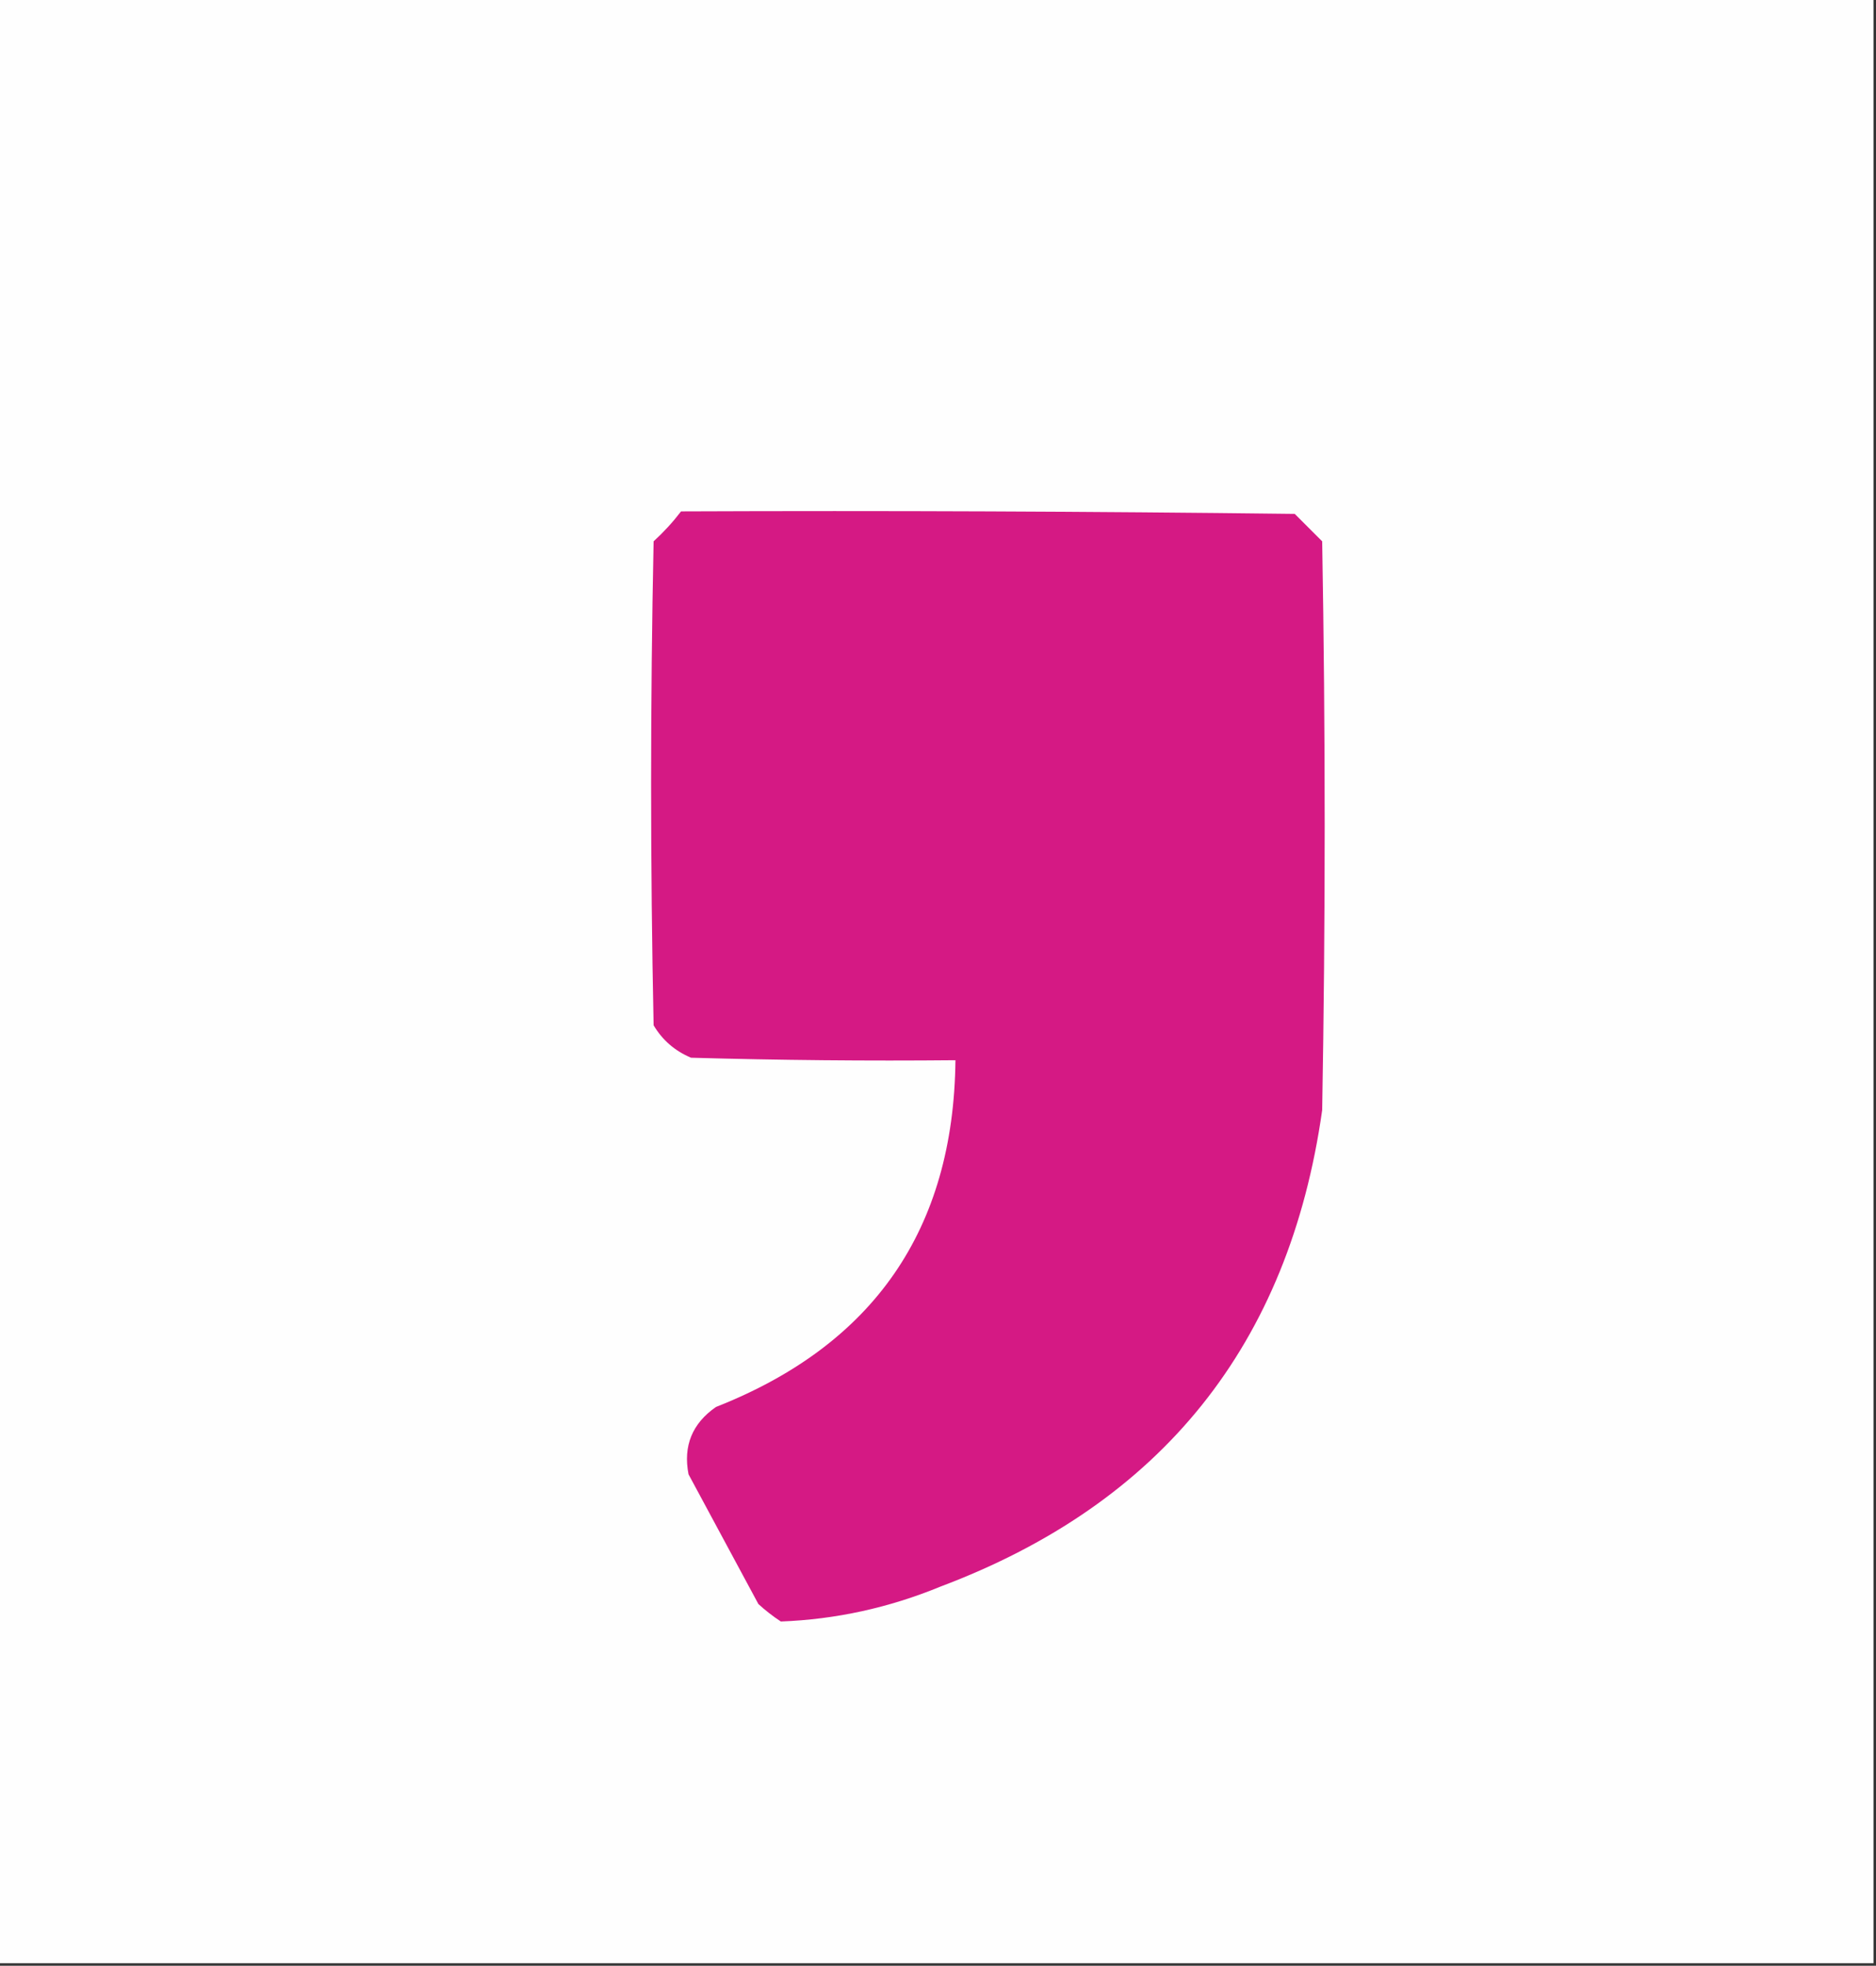 <svg xmlns="http://www.w3.org/2000/svg" xmlns:xlink="http://www.w3.org/1999/xlink" width="376px" height="394px" style="shape-rendering:geometricPrecision; text-rendering:geometricPrecision; image-rendering:optimizeQuality; fill-rule:evenodd; clip-rule:evenodd"><rect width="100%" height="100%" fill="#333333" stroke="none"/><g><path style="opacity:1" fill="#fefefe" d="M -0.5,-0.5 C 124.833,-0.5 250.167,-0.5 375.5,-0.5C 375.5,130.833 375.5,262.167 375.5,393.5C 250.167,393.5 124.833,393.5 -0.5,393.5C -0.5,262.167 -0.5,130.833 -0.5,-0.5 Z"></path></g><g><path style="opacity:1" fill="#d51984" d="M 136.5,102.5 C 177.501,102.333 218.501,102.5 259.5,103C 261.333,104.833 263.167,106.667 265,108.5C 265.667,146.5 265.667,184.5 265,222.5C 258.361,269.47 232.861,301.303 188.5,318C 178.191,322.246 167.524,324.579 156.5,325C 154.91,323.954 153.41,322.787 152,321.5C 147.333,312.833 142.667,304.167 138,295.5C 136.896,289.814 138.729,285.314 143.5,282C 175.138,269.544 191.138,246.377 191.5,212.5C 173.83,212.667 156.164,212.5 138.5,212C 135.265,210.64 132.765,208.473 131,205.5C 130.333,173.167 130.333,140.833 131,108.5C 133.04,106.63 134.873,104.63 136.5,102.5 Z"></path></g></svg>